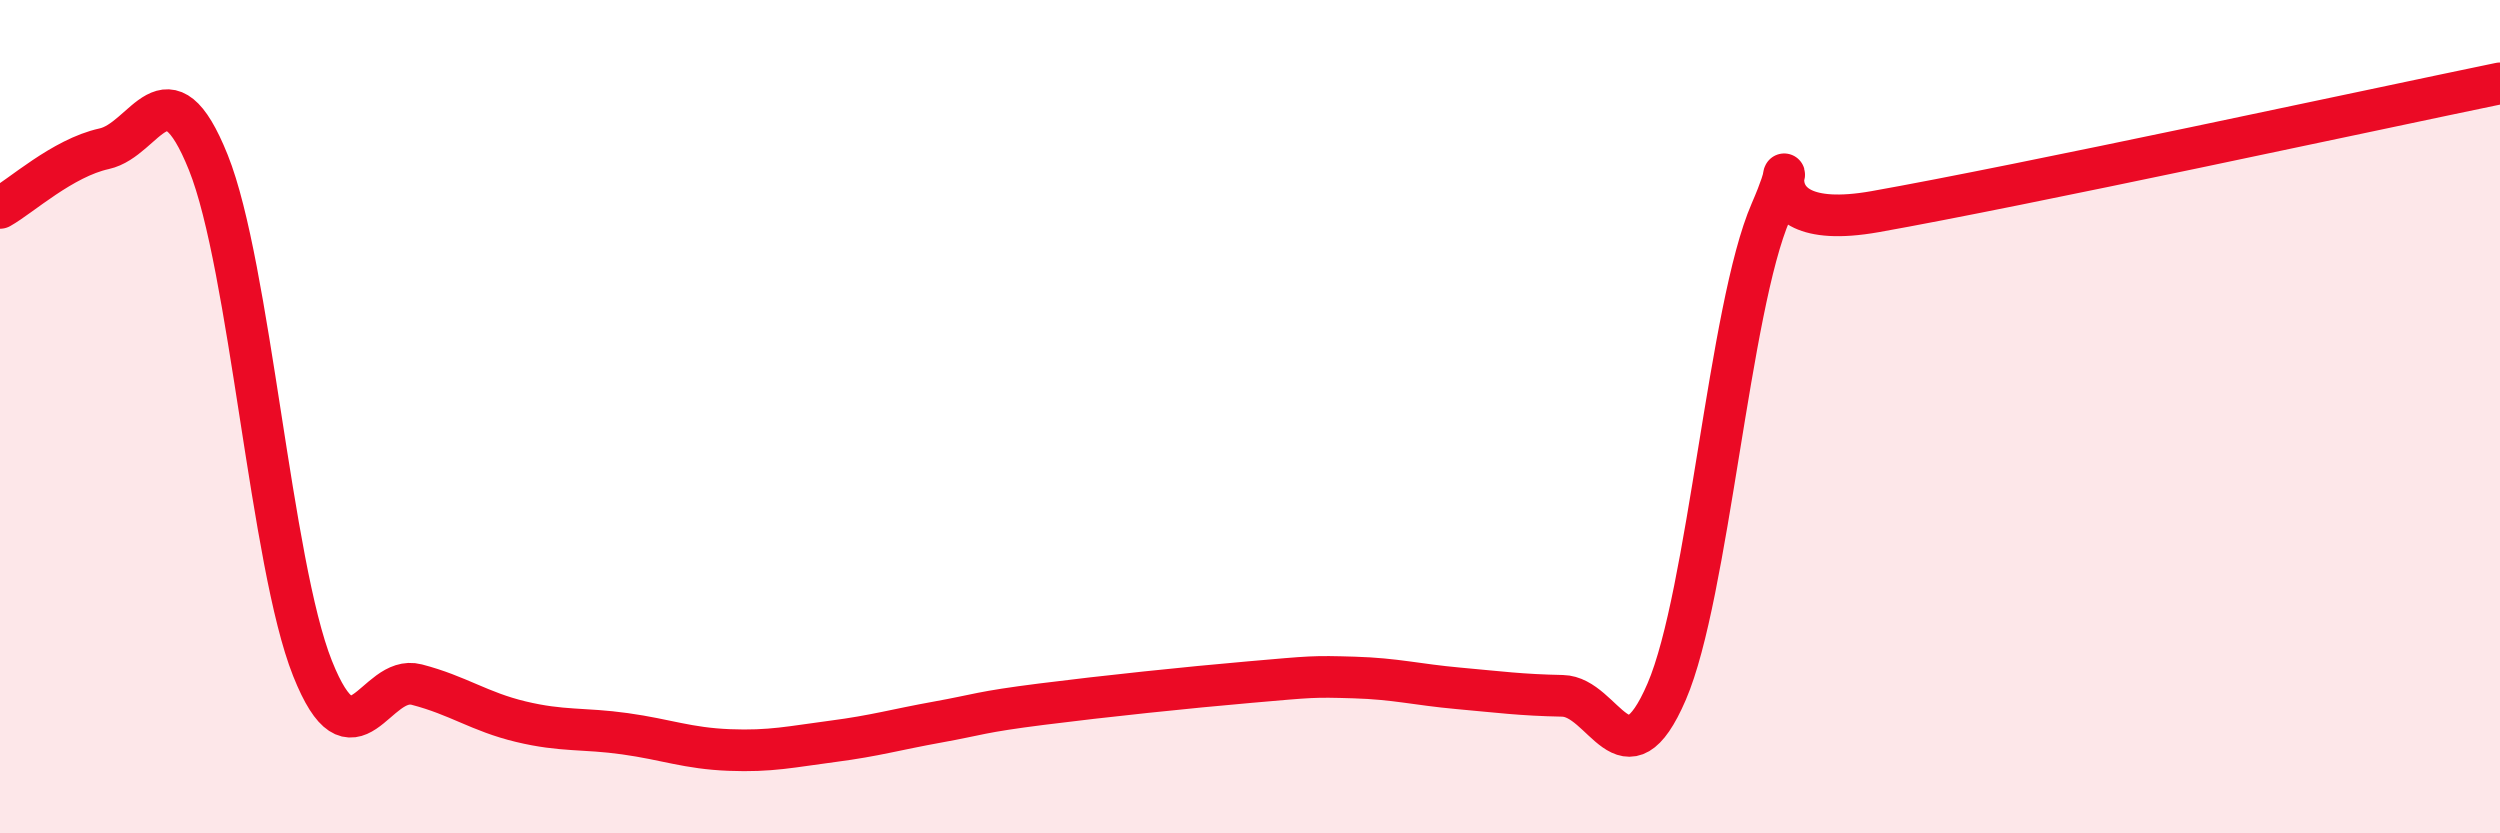 
    <svg width="60" height="20" viewBox="0 0 60 20" xmlns="http://www.w3.org/2000/svg">
      <path
        d="M 0,4.99 C 0.5,4.71 1.5,3.79 2.5,3.57 C 3.5,3.35 4,1.41 5,3.9 C 6,6.39 6.5,13.53 7.5,16.04 C 8.5,18.55 9,16.17 10,16.43 C 11,16.69 11.5,17.08 12.5,17.32 C 13.5,17.56 14,17.47 15,17.61 C 16,17.75 16.5,17.96 17.5,18 C 18.5,18.04 19,17.92 20,17.79 C 21,17.66 21.5,17.51 22.5,17.33 C 23.5,17.15 23.5,17.09 25,16.9 C 26.5,16.71 28.5,16.5 30,16.37 C 31.5,16.24 31.5,16.23 32.5,16.26 C 33.5,16.29 34,16.43 35,16.52 C 36,16.61 36.5,16.68 37.5,16.7 C 38.5,16.72 39,18.92 40,16.6 C 41,14.28 41.5,7.38 42.5,5.08 C 43.5,2.78 41.5,5.7 45,5.08 C 48.5,4.46 57,2.62 60,2L60 20L0 20Z"
        fill="#EB0A25"
        opacity="0.1"
        stroke-linecap="round"
        stroke-linejoin="round"
      />
      <path
        d="M 0,4.99 C 0.5,4.71 1.5,3.79 2.5,3.57 C 3.5,3.35 4,1.41 5,3.9 C 6,6.39 6.5,13.53 7.5,16.04 C 8.5,18.55 9,16.17 10,16.43 C 11,16.69 11.5,17.08 12.5,17.32 C 13.5,17.56 14,17.47 15,17.61 C 16,17.75 16.5,17.96 17.5,18 C 18.5,18.04 19,17.92 20,17.79 C 21,17.66 21.5,17.51 22.5,17.33 C 23.5,17.15 23.5,17.09 25,16.9 C 26.5,16.71 28.5,16.5 30,16.37 C 31.5,16.24 31.5,16.23 32.5,16.26 C 33.5,16.29 34,16.43 35,16.52 C 36,16.61 36.5,16.68 37.5,16.7 C 38.5,16.72 39,18.92 40,16.6 C 41,14.28 41.5,7.38 42.5,5.08 C 43.5,2.78 41.5,5.7 45,5.08 C 48.5,4.46 57,2.62 60,2"
        stroke="#EB0A25"
        stroke-width="1"
        fill="none"
        stroke-linecap="round"
        stroke-linejoin="round"
      />
    </svg>
  